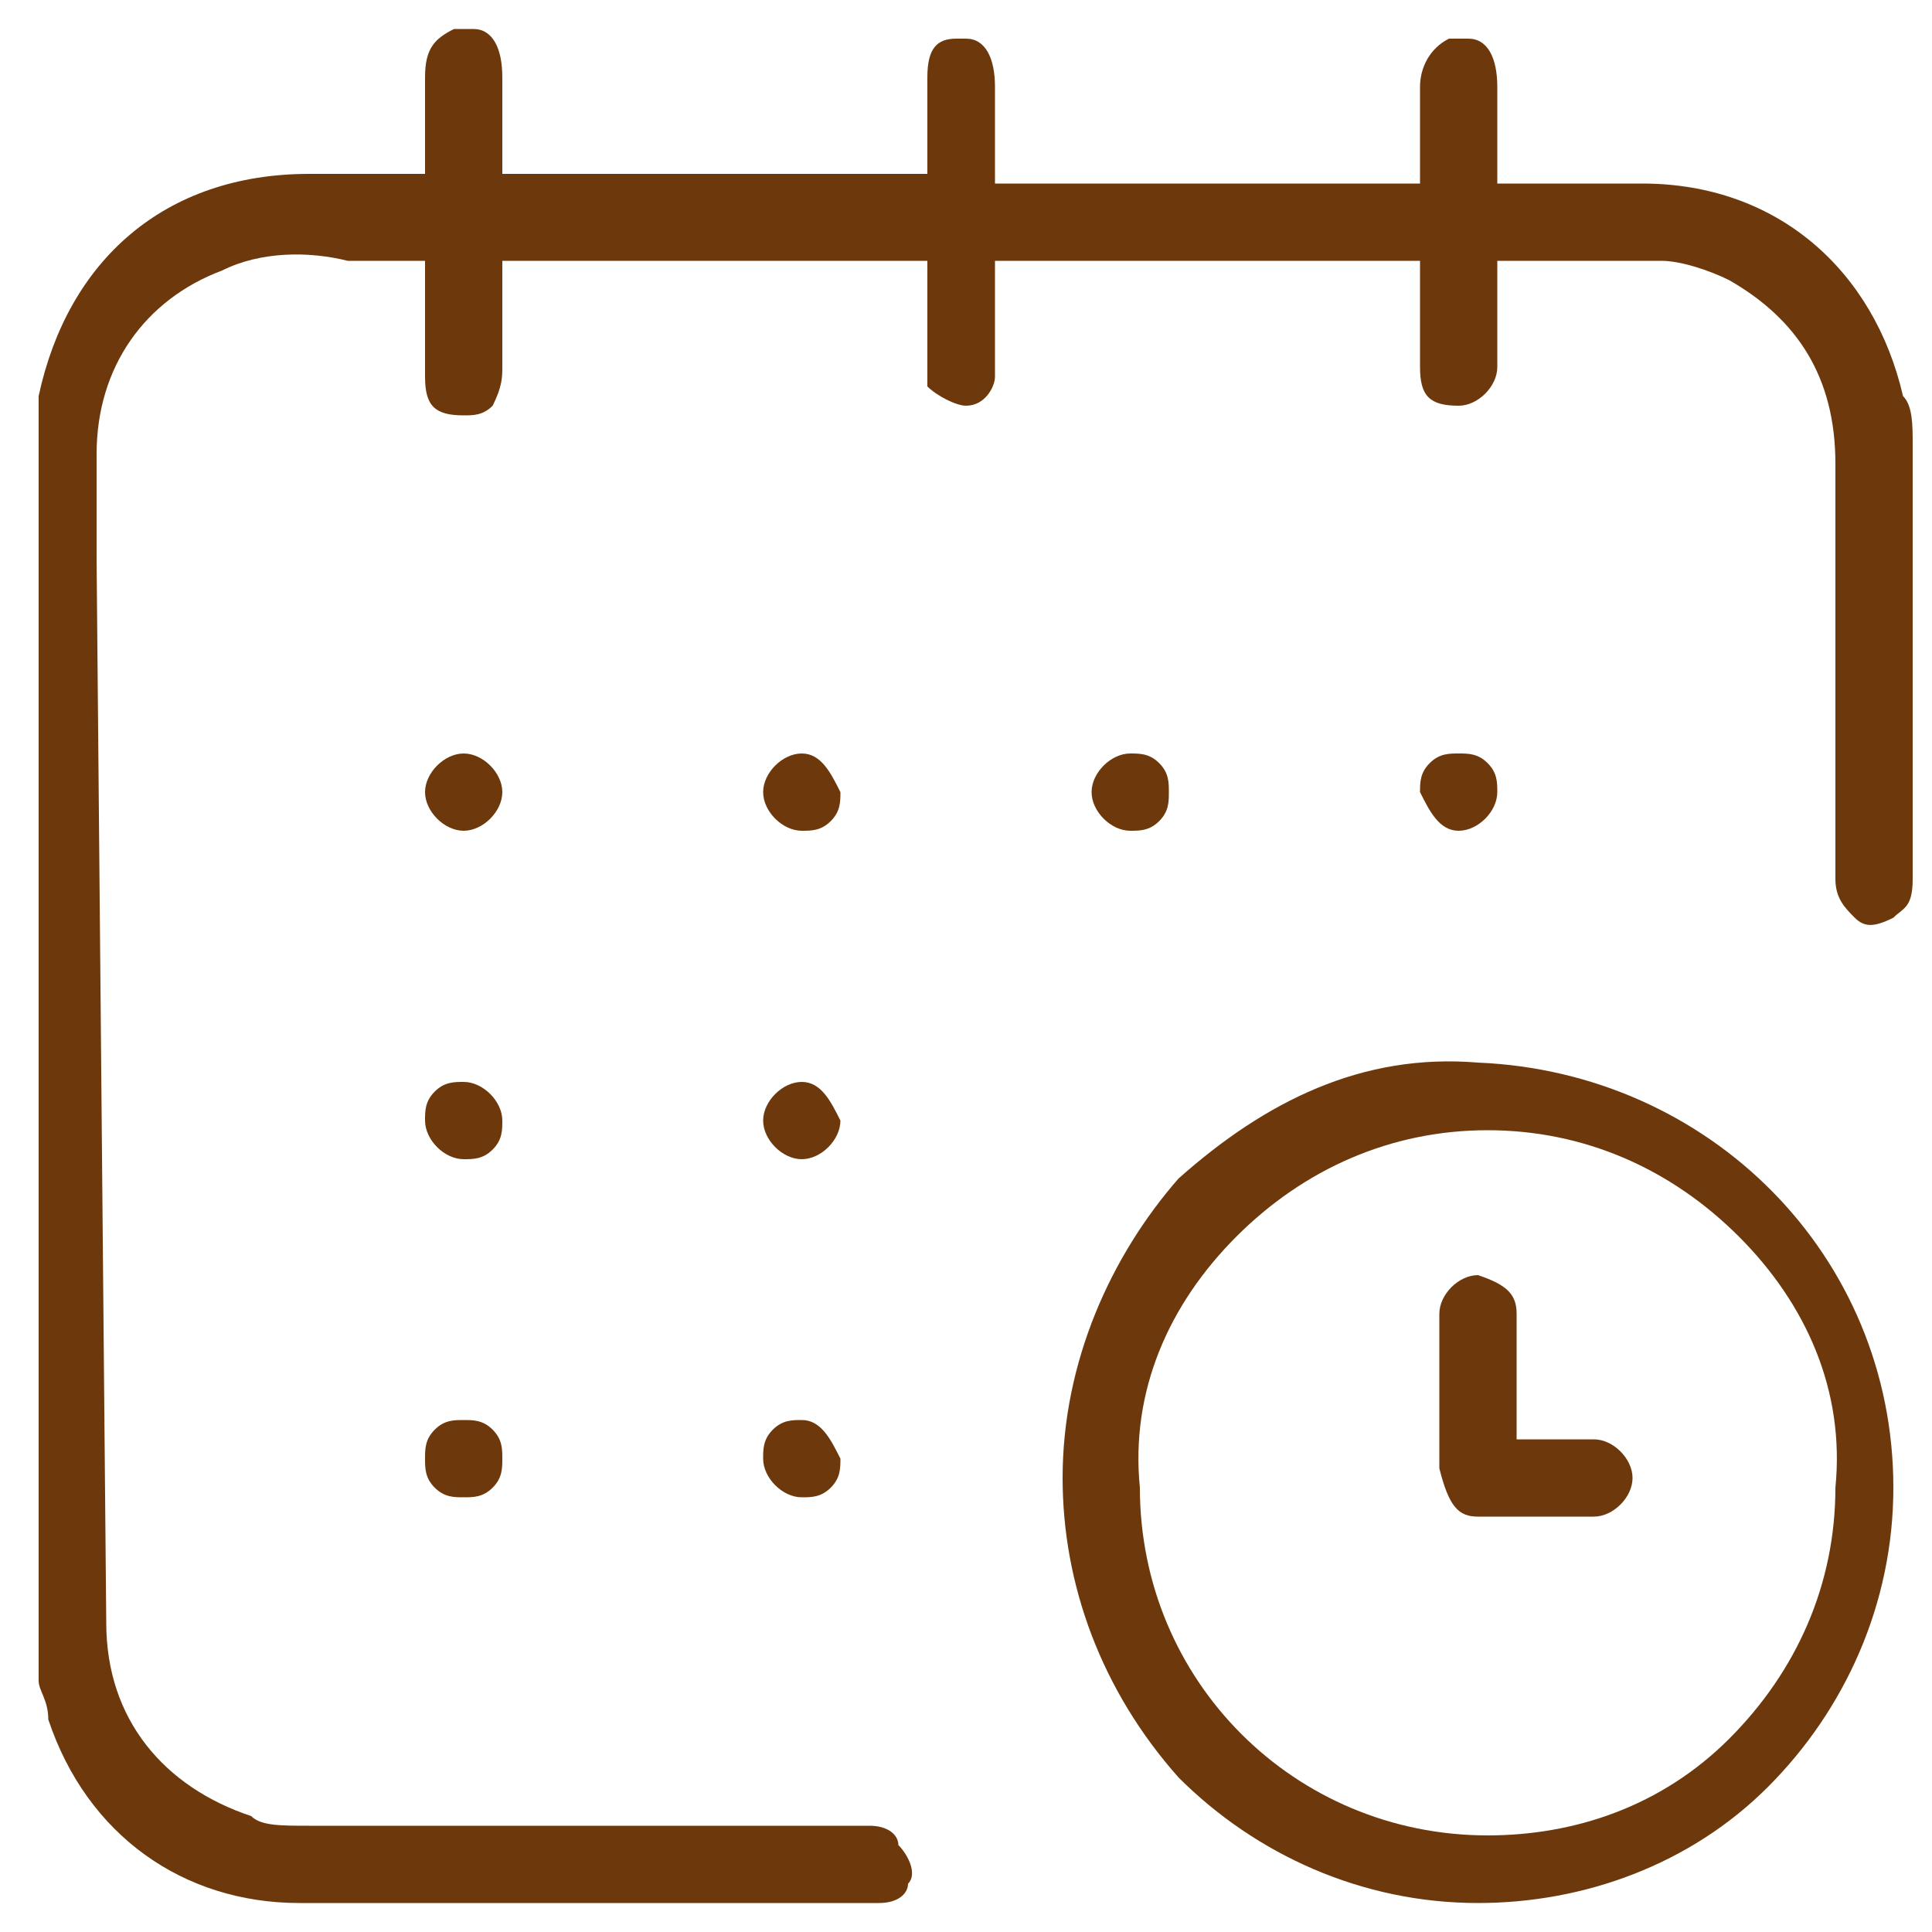<?xml version="1.0" encoding="utf-8"?>
<!-- Generator: Adobe Illustrator 25.0.0, SVG Export Plug-In . SVG Version: 6.00 Build 0)  -->
<svg version="1.1" id="Capa_1" xmlns="http://www.w3.org/2000/svg" xmlns:xlink="http://www.w3.org/1999/xlink" x="0px" y="0px"
	 viewBox="0 0 20 20" style="enable-background:new 0 0 20 20;" xml:space="preserve">
<style type="text/css">
	.st0{fill:#63644E;}
	.st1{fill:#6D390C;}
</style>
<g id="Capa_1_1_">
	<g>
		<path class="st0" d="M19.1,14.2L19.1,14.2"/>
	</g>
</g>
<g>
	<path class="st1" d="M9.1,19.7c0.2,0,0.3-0.1,0.3-0.2c0.1-0.1,0-0.3-0.1-0.4c0-0.1-0.1-0.2-0.3-0.2c-1.9,0-3.9,0-5.8,0
		c-0.3,0-0.5,0-0.6-0.1c-0.9-0.3-1.5-1-1.5-2L1,5.8C1,5.4,1,5,1,4.7c0-0.9,0.5-1.6,1.3-1.9c0.4-0.2,0.9-0.2,1.3-0.1
		c0.1,0,0.3,0,0.4,0h0.4v1.2c0,0.3,0.1,0.4,0.4,0.4c0.1,0,0.2,0,0.3-0.1C5.2,4,5.2,3.9,5.2,3.8V3.3V2.7h4.4v0.6c0,0.2,0,0.3,0,0.5
		c0,0.1,0,0.2,0,0.2C9.7,4.1,9.9,4.2,10,4.2c0.2,0,0.3-0.2,0.3-0.3c0-0.2,0-0.4,0-0.5V2.7h4.4v1.1c0,0.3,0.1,0.4,0.4,0.4l0,0
		c0.2,0,0.4-0.2,0.4-0.4V3.3V2.7h0.8c0.3,0,0.6,0,0.9,0c0.2,0,0.5,0.1,0.7,0.2c0.7,0.4,1.1,1,1.1,1.9c0,1.4,0,2.9,0,4.3
		c0,0.2,0.1,0.3,0.2,0.4c0.1,0.1,0.2,0.1,0.4,0c0.1-0.1,0.2-0.1,0.2-0.4v-1c0-1.2,0-2.3,0-3.5c0-0.2,0-0.4-0.1-0.5
		c-0.3-1.3-1.3-2.2-2.7-2.2c-0.2,0-0.5,0-0.7,0h-0.8V1.3c0-0.1,0-0.3,0-0.4c0-0.3-0.1-0.5-0.3-0.5H15c-0.2,0.1-0.3,0.3-0.3,0.5
		c0,0.1,0,0.3,0,0.4v0.6h-4.4V1.3c0-0.1,0-0.3,0-0.4c0-0.3-0.1-0.5-0.3-0.5H9.9c-0.2,0-0.3,0.1-0.3,0.4c0,0.1,0,0.3,0,0.4v0.6H5.2
		V1.2c0-0.1,0-0.3,0-0.4c0-0.3-0.1-0.5-0.3-0.5H4.7C4.5,0.4,4.4,0.5,4.4,0.8c0,0.1,0,0.3,0,0.4v0.6H3.2c-1.5,0-2.5,0.9-2.8,2.3v0.1
		v13.2c0,0.1,0.1,0.2,0.1,0.4c0.4,1.2,1.4,1.9,2.6,1.9c1.7,0,3.4,0,5.1,0H9L9.1,19.7z"/>
	<path class="st1" d="M12.2,18.4c0.8,0.8,1.9,1.3,3.1,1.3l0,0c1.1,0,2.2-0.4,3-1.2c0.8-0.8,1.3-1.9,1.3-3.1c0-2.4-1.9-4.3-4.3-4.4
		c-1.2-0.1-2.2,0.4-3.1,1.2C11.5,13,11,14.1,11,15.3C11,16.4,11.4,17.5,12.2,18.4z M12.8,12.8c0.7-0.7,1.6-1.1,2.6-1.1
		s1.9,0.4,2.6,1.1c0.7,0.7,1.1,1.6,1,2.6c0,1-0.4,1.9-1.1,2.6s-1.6,1-2.5,1l0,0c-2,0-3.6-1.6-3.6-3.6C11.7,14.4,12.1,13.5,12.8,12.8
		z"/>
	<path class="st1" d="M4.8,7.8C4.6,7.8,4.4,8,4.4,8.2s0.2,0.4,0.4,0.4l0,0c0.2,0,0.4-0.2,0.4-0.4C5.2,8,5,7.8,4.8,7.8L4.8,7.8z"/>
	<path class="st1" d="M8.3,7.8C8.1,7.8,7.9,8,7.9,8.2s0.2,0.4,0.4,0.4c0.1,0,0.2,0,0.3-0.1s0.1-0.2,0.1-0.3C8.6,8,8.5,7.8,8.3,7.8
		L8.3,7.8z"/>
	<path class="st1" d="M11.7,7.8c-0.2,0-0.4,0.2-0.4,0.4s0.2,0.4,0.4,0.4l0,0c0.1,0,0.2,0,0.3-0.1s0.1-0.2,0.1-0.3s0-0.2-0.1-0.3
		C11.9,7.8,11.8,7.8,11.7,7.8L11.7,7.8z"/>
	<path class="st1" d="M15.1,8.6L15.1,8.6c0.2,0,0.4-0.2,0.4-0.4c0-0.1,0-0.2-0.1-0.3c-0.1-0.1-0.2-0.1-0.3-0.1l0,0
		c-0.1,0-0.2,0-0.3,0.1c-0.1,0.1-0.1,0.2-0.1,0.3C14.8,8.4,14.9,8.6,15.1,8.6z"/>
	<path class="st1" d="M4.8,12c0.1,0,0.2,0,0.3-0.1c0.1-0.1,0.1-0.2,0.1-0.3l0,0c0-0.2-0.2-0.4-0.4-0.4l0,0c-0.1,0-0.2,0-0.3,0.1
		c-0.1,0.1-0.1,0.2-0.1,0.3C4.4,11.8,4.6,12,4.8,12z"/>
	<path class="st1" d="M8.3,11.2c-0.2,0-0.4,0.2-0.4,0.4S8.1,12,8.3,12l0,0c0.2,0,0.4-0.2,0.4-0.4C8.6,11.4,8.5,11.2,8.3,11.2
		L8.3,11.2z"/>
	<path class="st1" d="M4.8,14.7c-0.1,0-0.2,0-0.3,0.1c-0.1,0.1-0.1,0.2-0.1,0.3s0,0.2,0.1,0.3s0.2,0.1,0.3,0.1c0.1,0,0.2,0,0.3-0.1
		c0.1-0.1,0.1-0.2,0.1-0.3l0,0c0-0.1,0-0.2-0.1-0.3C5,14.7,4.9,14.7,4.8,14.7L4.8,14.7z"/>
	<path class="st1" d="M8.3,14.7c-0.1,0-0.2,0-0.3,0.1c-0.1,0.1-0.1,0.2-0.1,0.3c0,0.2,0.2,0.4,0.4,0.4c0.1,0,0.2,0,0.3-0.1
		s0.1-0.2,0.1-0.3C8.6,14.9,8.5,14.7,8.3,14.7L8.3,14.7z"/>
	<path class="st1" d="M15.3,15.7c0.4,0,0.8,0,1.2,0c0.2,0,0.4-0.2,0.4-0.4s-0.2-0.4-0.4-0.4c-0.1,0-0.1,0-0.2,0h-0.6v-0.7
		c0-0.2,0-0.4,0-0.6c0-0.2-0.1-0.3-0.4-0.4c-0.2,0-0.4,0.2-0.4,0.4c0,0.5,0,1.1,0,1.6C15,15.6,15.1,15.7,15.3,15.7z"/>
</g>
</svg>
